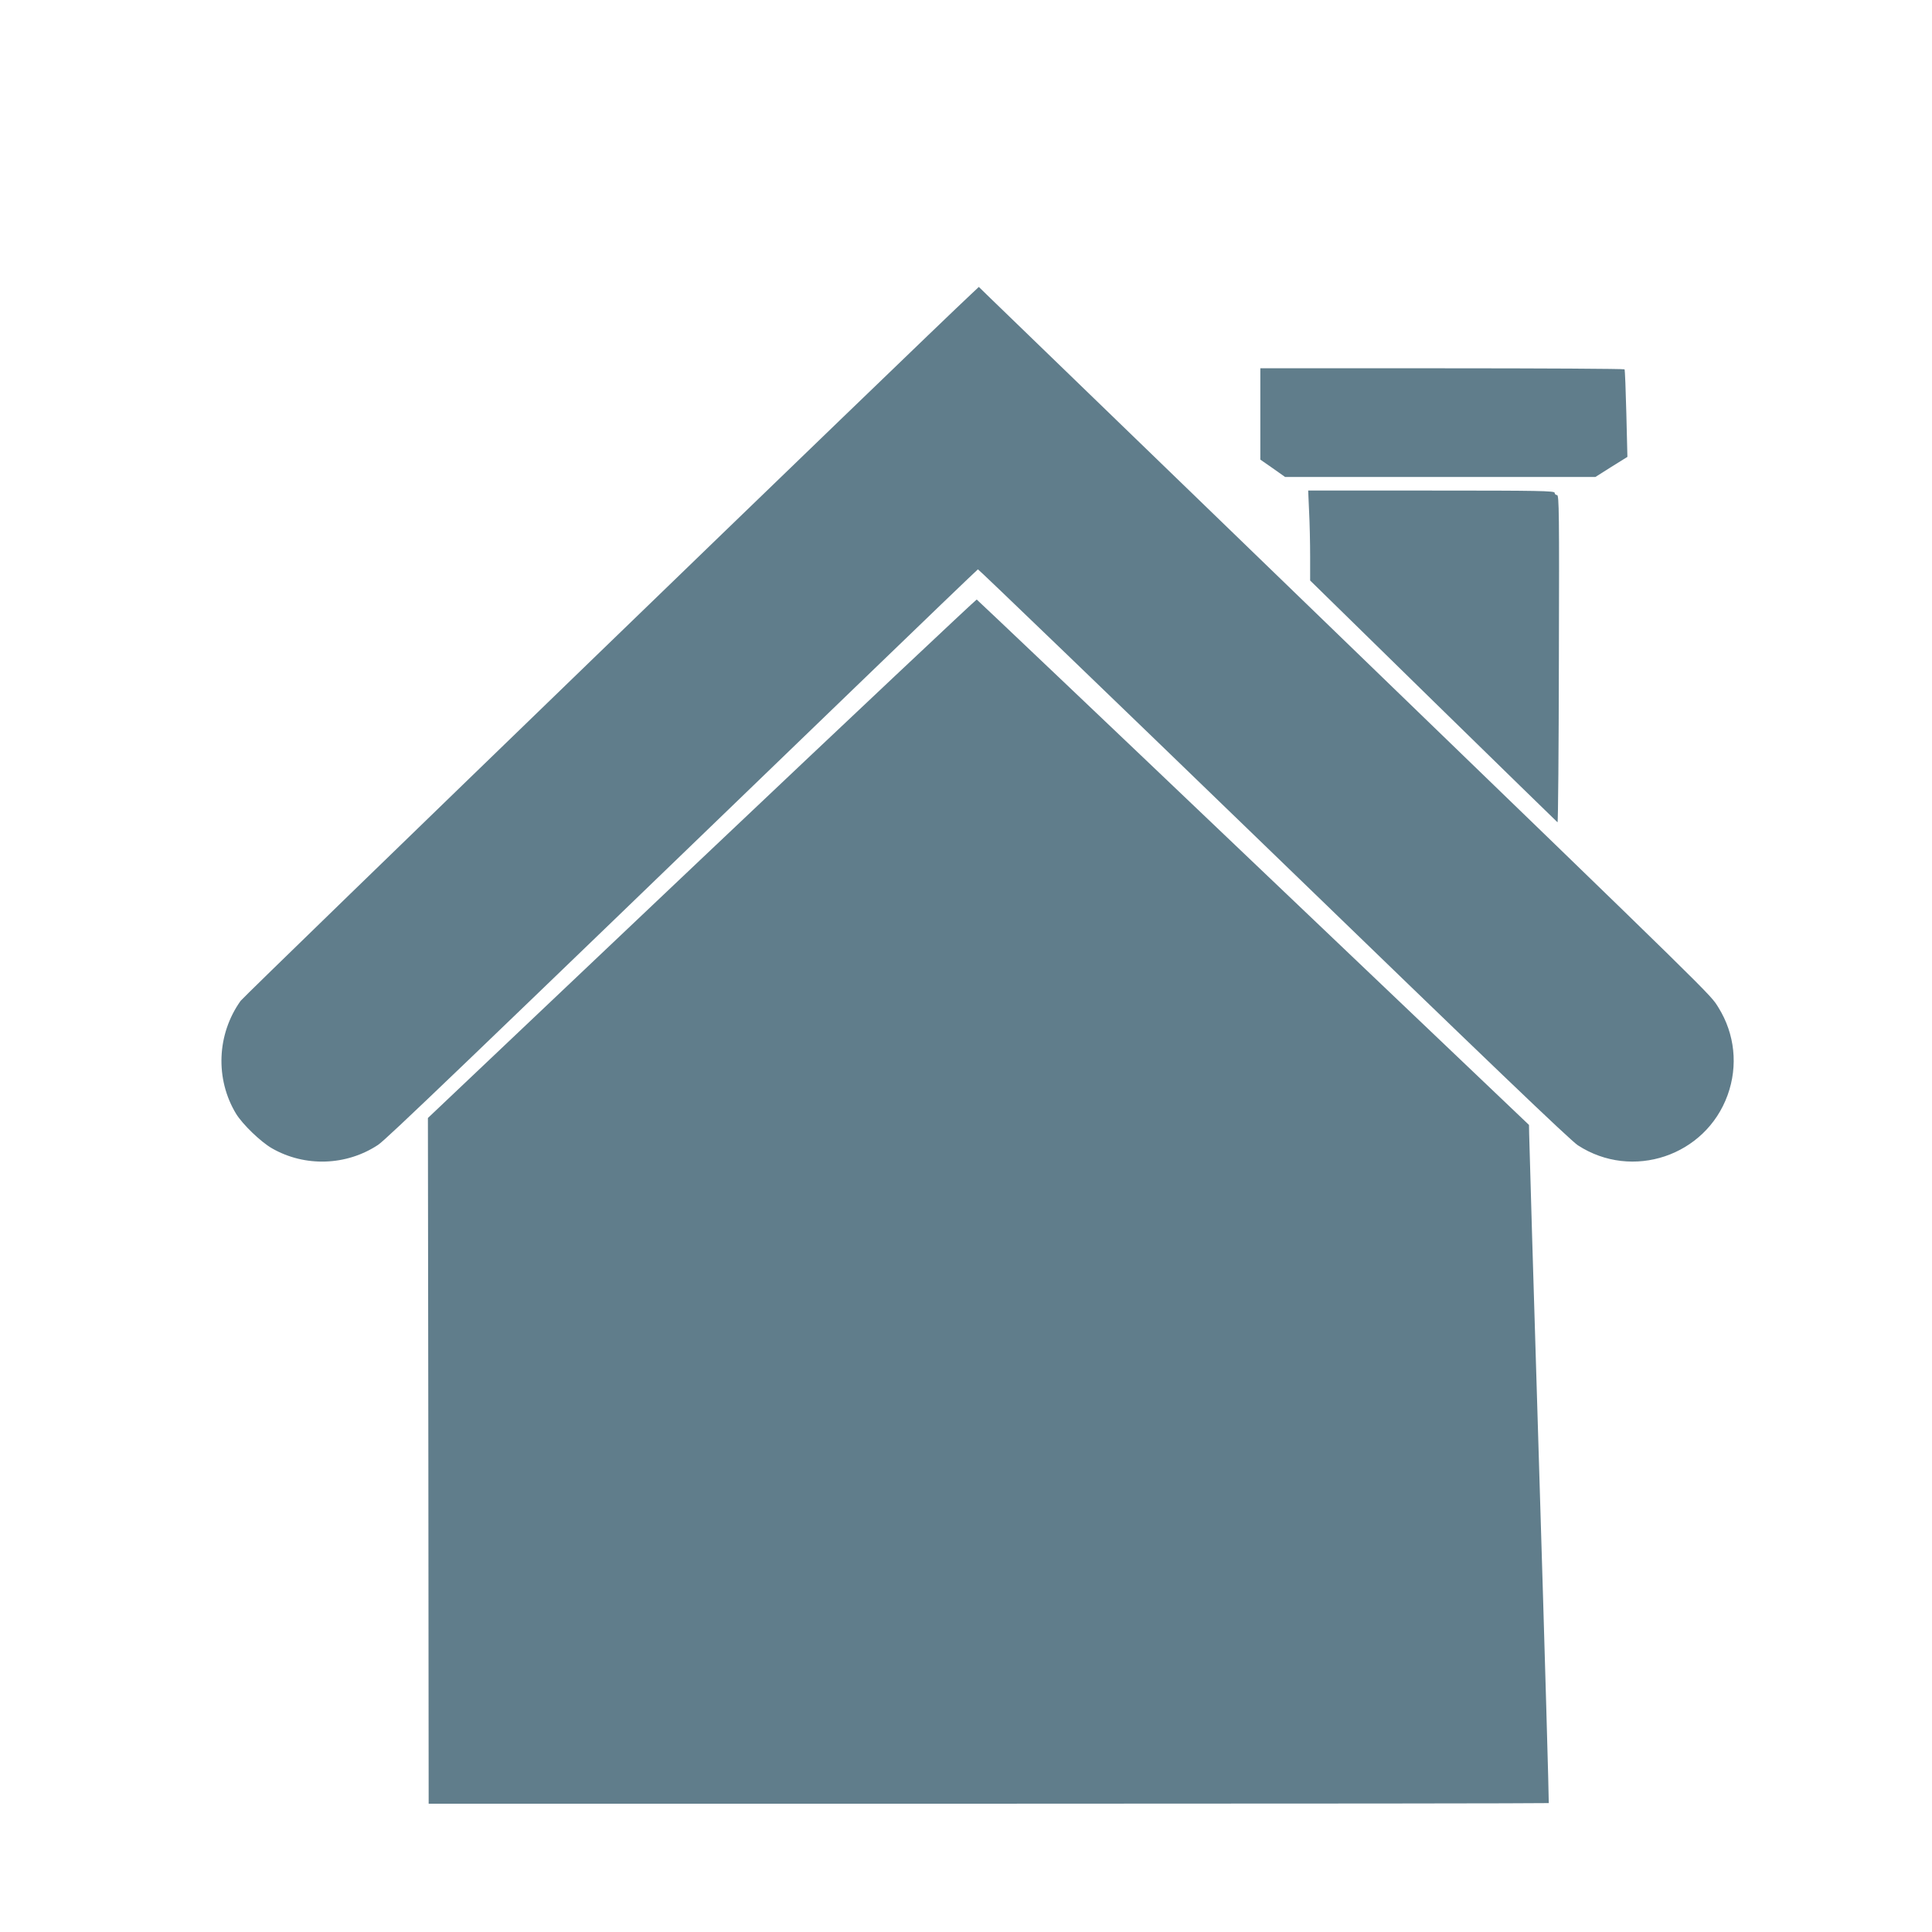 <?xml version="1.0" standalone="no"?>
<!DOCTYPE svg PUBLIC "-//W3C//DTD SVG 20010904//EN"
 "http://www.w3.org/TR/2001/REC-SVG-20010904/DTD/svg10.dtd">
<svg version="1.0" xmlns="http://www.w3.org/2000/svg"
 width="1280pt" height="1280pt" viewBox="0 0 1280 1280"
 preserveAspectRatio="xMidYMid meet">
<g transform="translate(0,1280) scale(0.1,-0.1)"
fill="#607d8b" stroke="none">
<path d="M6435 10852 c-277 -257 -4818 -4650 -4841 -4683 -158 -222 -169 -518
-30 -748 44 -71 163 -186 238 -229 218 -125 493 -116 703 23 55 37 512 475
3159 3030 444 429 811 781 815 783 4 1 885 -847 1957 -1884 1407 -1362 1968
-1900 2018 -1932 360 -234 846 -71 992 333 70 194 48 405 -61 580 -57 91 16
19 -2565 2515 -1202 1162 -2219 2146 -2260 2186 l-75 73 -50 -47z"/>
<path d="M8350 10058 l0 -303 82 -57 82 -58 1028 0 1028 0 106 67 106 66 -7
286 c-4 157 -9 289 -12 294 -2 4 -546 7 -1209 7 l-1204 0 0 -302z"/>
<path d="M8673 9413 c4 -75 7 -209 7 -298 l0 -161 817 -800 c449 -439 819
-800 822 -802 4 -1 8 486 9 1083 3 975 1 1085 -12 1085 -9 0 -16 7 -16 15 0
13 -97 15 -817 15 l-816 0 6 -137z"/>
<path d="M4649 7112 l-1814 -1719 3 -2271 2 -2272 3708 0 c2040 0 3711 2 3713
4 2 2 -26 989 -63 2193 -37 1203 -67 2213 -67 2244 l-1 56 -1826 1739 c-1004
957 -1829 1740 -1833 1742 -4 1 -824 -771 -1822 -1716z"/>
</g>
</svg>
